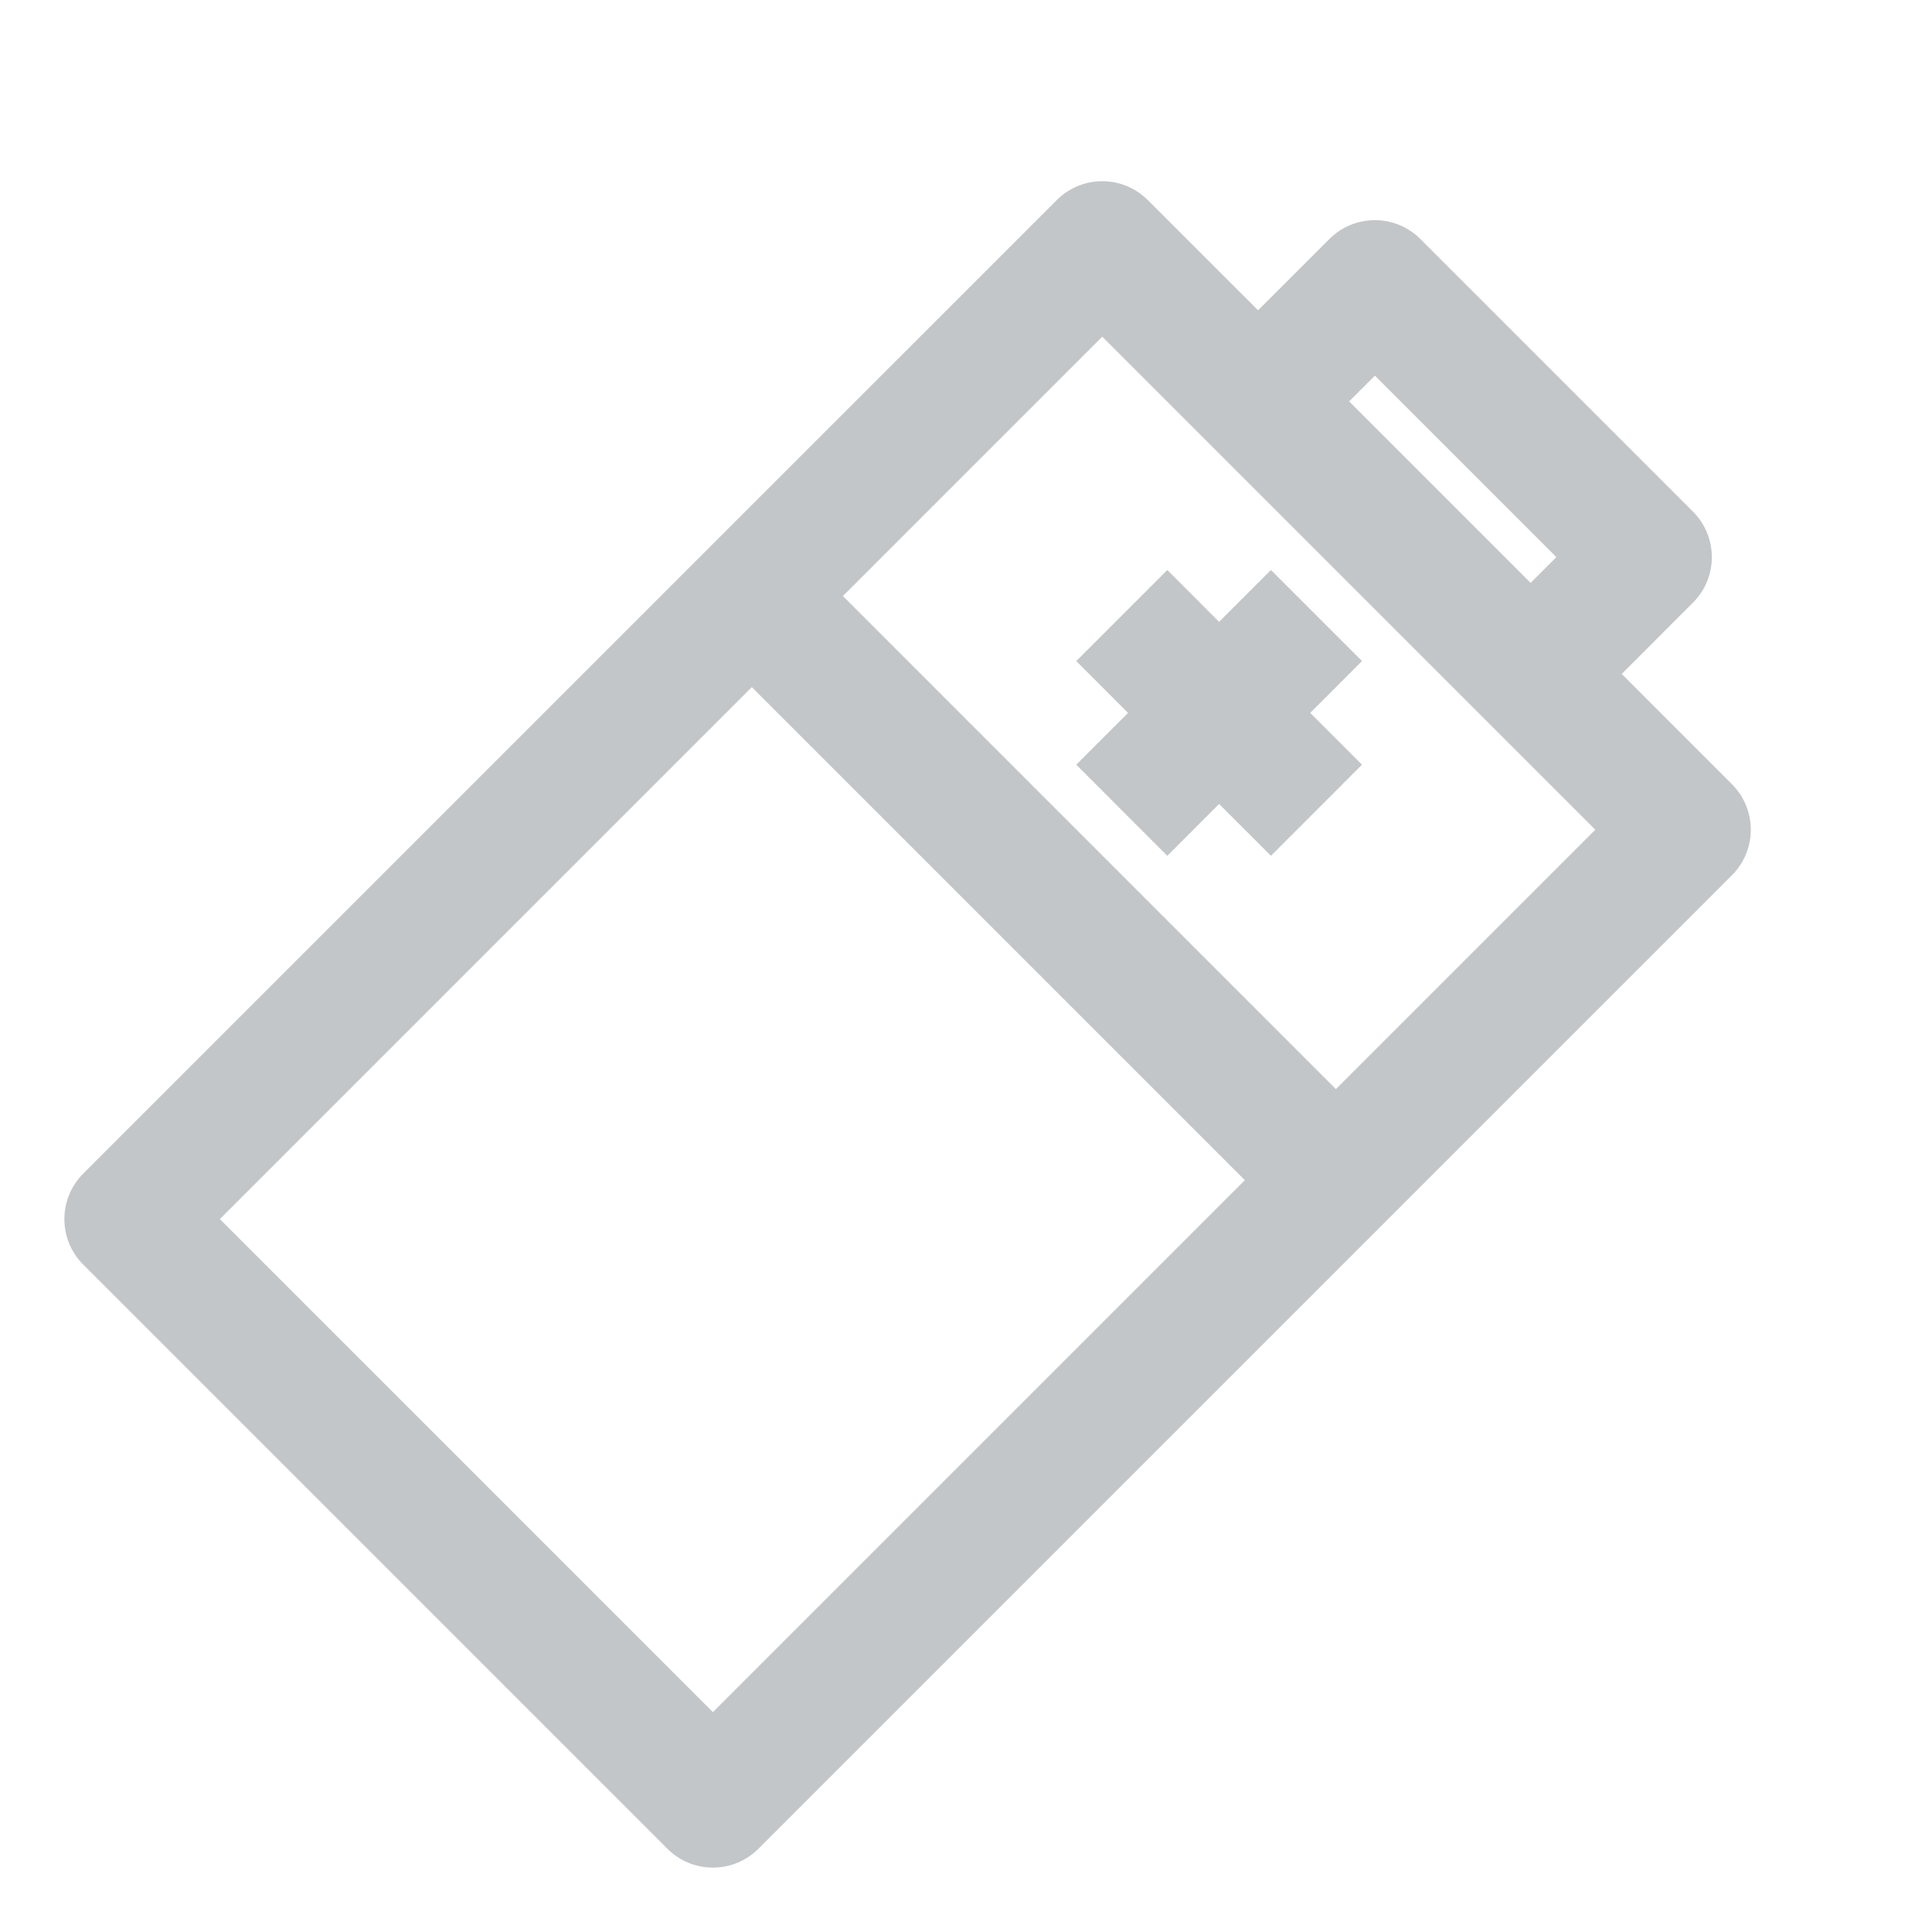 <?xml version="1.0" encoding="UTF-8"?> <svg xmlns="http://www.w3.org/2000/svg" width="30" height="30" viewBox="0 0 30 30" fill="none"><path fill-rule="evenodd" clip-rule="evenodd" d="M20.642 3.712C21.032 3.321 21.665 3.321 22.056 3.712L26.288 7.944C26.679 8.335 26.679 8.968 26.288 9.358L25.182 10.465L26.893 12.177C27.284 12.567 27.284 13.2 26.893 13.591L11.777 28.707C11.386 29.098 10.753 29.098 10.363 28.707L1.293 19.637C0.902 19.247 0.902 18.614 1.293 18.223L16.409 3.107C16.8 2.716 17.433 2.716 17.823 3.107L19.535 4.818L20.642 3.712ZM20.949 6.233L23.767 9.051L24.167 8.651L21.349 5.833L20.949 6.233ZM17.116 5.228L3.414 18.93L11.07 26.586L24.772 12.884L17.116 5.228Z" fill="#C3C6C8"></path><path fill-rule="evenodd" clip-rule="evenodd" d="M20.037 19.033L10.967 9.963L12.382 8.549L21.451 17.619L20.037 19.033Z" fill="#C3C6C8"></path><path fill-rule="evenodd" clip-rule="evenodd" d="M18.93 9.656L19.735 8.851L21.149 10.265L20.345 11.07L21.149 11.874L19.735 13.289L18.93 12.484L18.126 13.289L16.712 11.874L17.516 11.07L16.712 10.265L18.126 8.851L18.93 9.656Z" fill="#C3C6C8"></path></svg> 